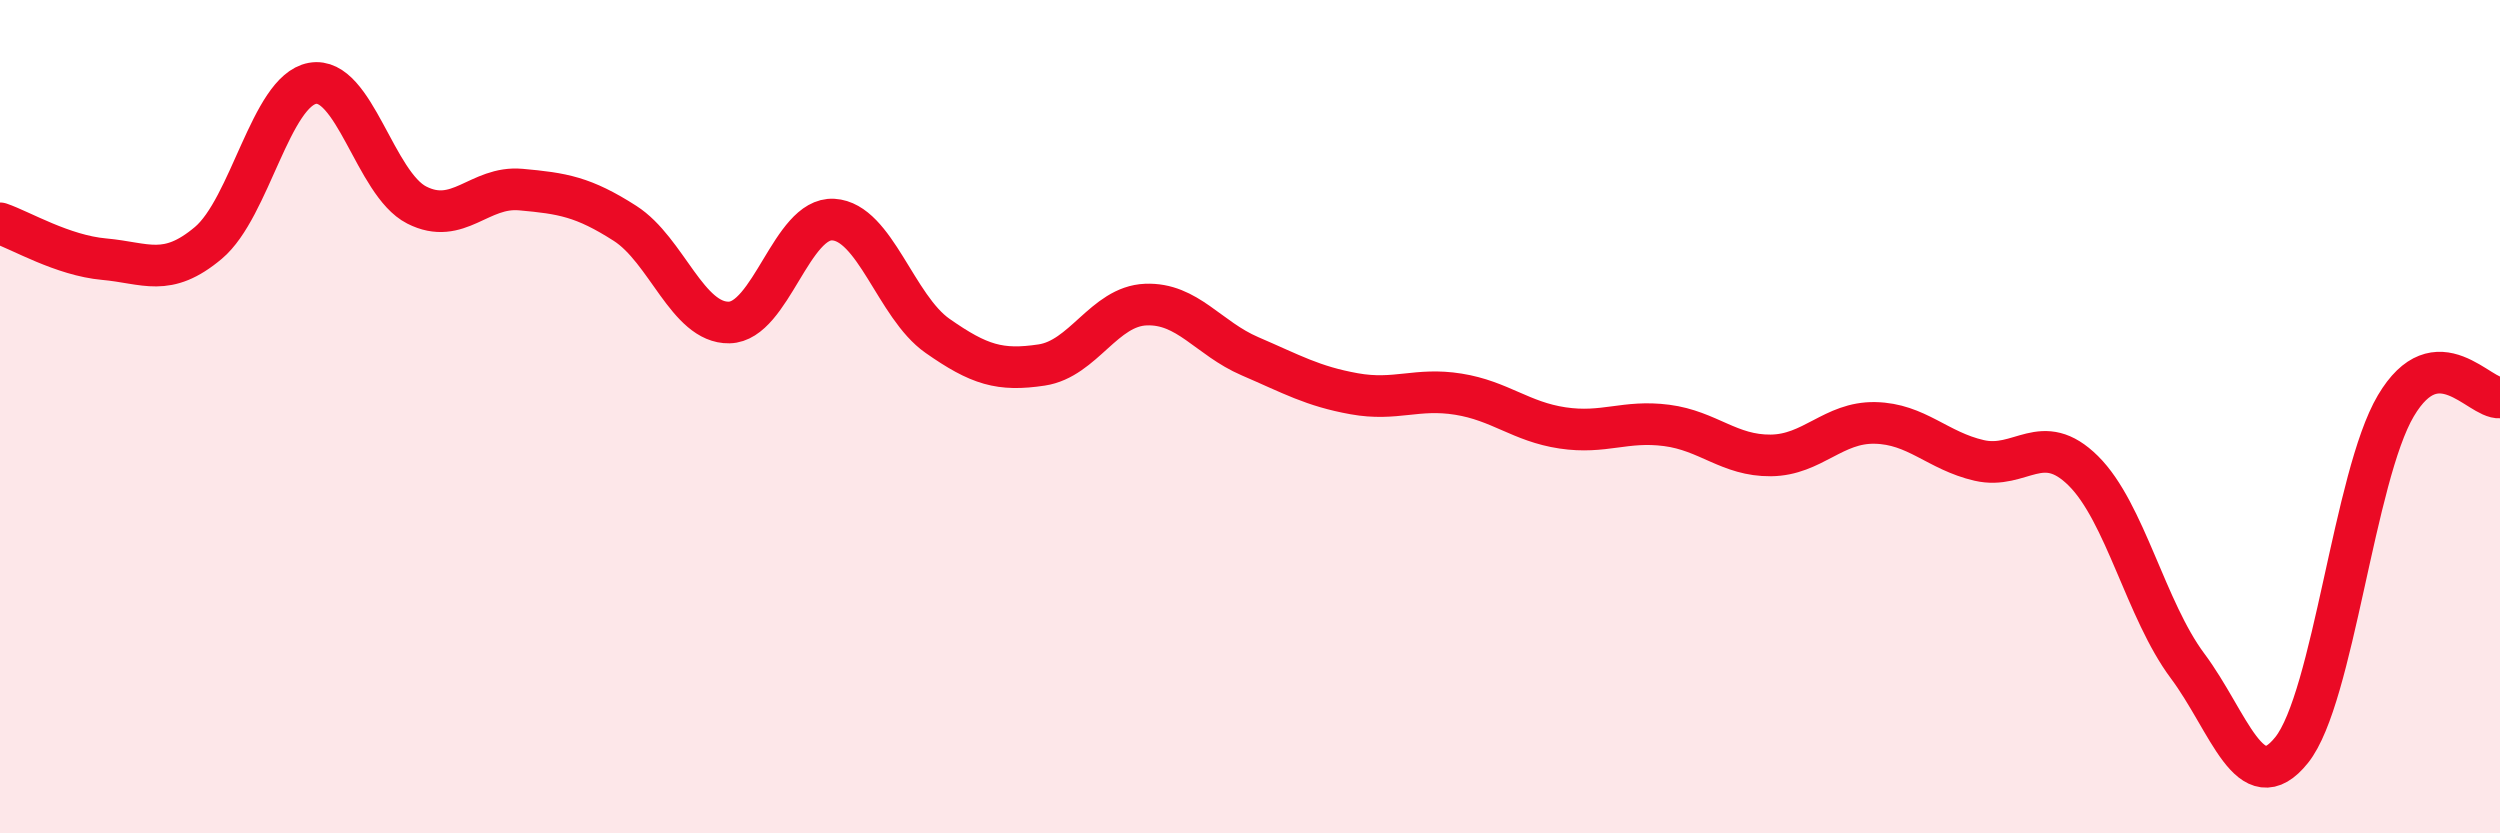 
    <svg width="60" height="20" viewBox="0 0 60 20" xmlns="http://www.w3.org/2000/svg">
      <path
        d="M 0,5.36 C 0.5,5.53 1.5,6.13 2.5,6.22 C 3.5,6.31 4,6.67 5,5.83 C 6,4.99 6.5,2.18 7.5,2 C 8.5,1.82 9,4.41 10,4.92 C 11,5.43 11.5,4.46 12.5,4.55 C 13.5,4.64 14,4.72 15,5.36 C 16,6 16.5,7.76 17.5,7.74 C 18.5,7.72 19,5.21 20,5.27 C 21,5.33 21.5,7.36 22.5,8.06 C 23.5,8.76 24,8.91 25,8.76 C 26,8.61 26.5,7.35 27.5,7.31 C 28.5,7.27 29,8.12 30,8.55 C 31,8.98 31.5,9.27 32.5,9.45 C 33.5,9.63 34,9.3 35,9.46 C 36,9.62 36.5,10.12 37.5,10.27 C 38.5,10.42 39,10.08 40,10.21 C 41,10.34 41.5,10.94 42.5,10.93 C 43.5,10.92 44,10.13 45,10.15 C 46,10.17 46.5,10.82 47.5,11.05 C 48.5,11.28 49,10.31 50,11.3 C 51,12.29 51.5,14.64 52.5,15.98 C 53.5,17.32 54,19.25 55,18 C 56,16.75 56.5,11.43 57.5,9.74 C 58.5,8.05 59.5,9.58 60,9.54L60 20L0 20Z"
        fill="#EB0A25"
        opacity="0.1"
        stroke-linecap="round"
        stroke-linejoin="round"
      />
      <path
        d="M 0,5.36 C 0.5,5.53 1.5,6.13 2.5,6.22 C 3.5,6.31 4,6.67 5,5.83 C 6,4.99 6.5,2.18 7.5,2 C 8.5,1.82 9,4.41 10,4.92 C 11,5.43 11.5,4.46 12.5,4.55 C 13.5,4.64 14,4.72 15,5.36 C 16,6 16.5,7.76 17.5,7.74 C 18.5,7.72 19,5.21 20,5.27 C 21,5.33 21.5,7.36 22.5,8.06 C 23.5,8.76 24,8.91 25,8.76 C 26,8.61 26.5,7.35 27.5,7.31 C 28.5,7.27 29,8.12 30,8.55 C 31,8.98 31.5,9.27 32.5,9.45 C 33.5,9.63 34,9.3 35,9.46 C 36,9.62 36.5,10.12 37.5,10.27 C 38.5,10.42 39,10.08 40,10.21 C 41,10.34 41.5,10.94 42.5,10.93 C 43.5,10.92 44,10.13 45,10.15 C 46,10.17 46.5,10.82 47.5,11.05 C 48.5,11.28 49,10.31 50,11.3 C 51,12.29 51.5,14.64 52.5,15.98 C 53.5,17.32 54,19.25 55,18 C 56,16.75 56.5,11.43 57.5,9.74 C 58.5,8.05 59.5,9.58 60,9.54"
        stroke="#EB0A25"
        stroke-width="1"
        fill="none"
        stroke-linecap="round"
        stroke-linejoin="round"
      />
    </svg>
  